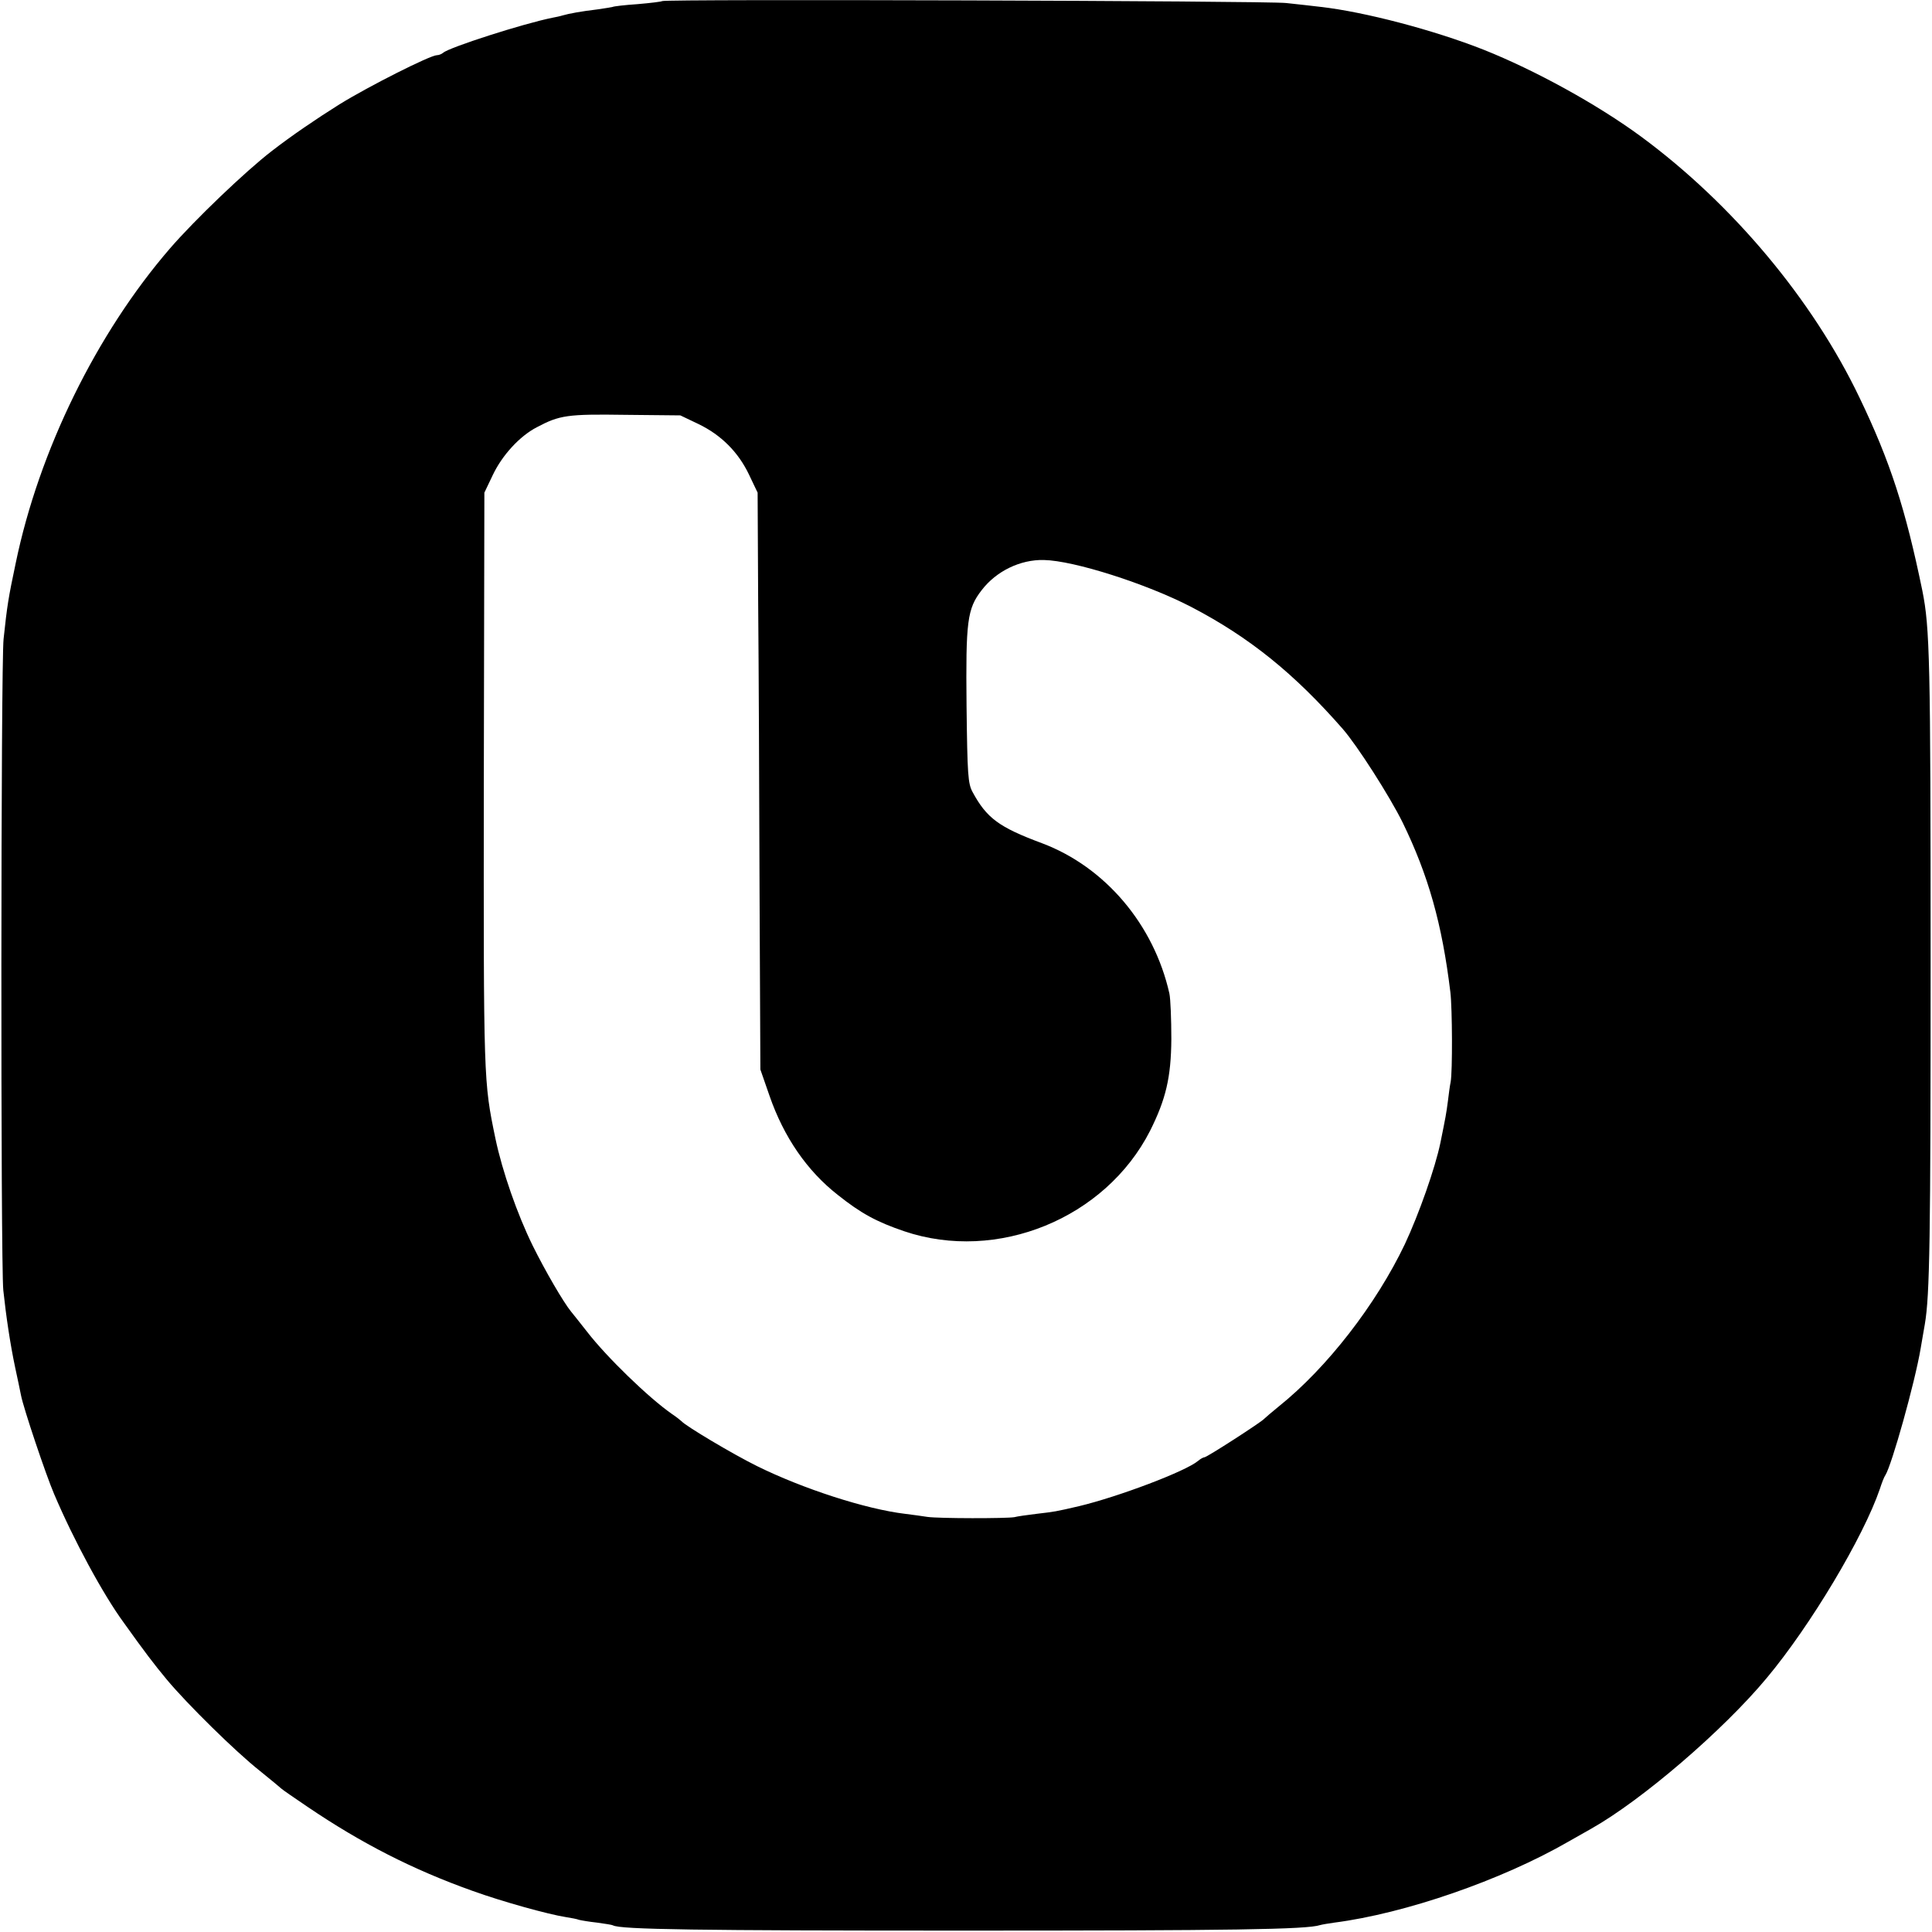 <?xml version="1.0" standalone="no"?>
<!DOCTYPE svg PUBLIC "-//W3C//DTD SVG 20010904//EN"
 "http://www.w3.org/TR/2001/REC-SVG-20010904/DTD/svg10.dtd">
<svg version="1.0" xmlns="http://www.w3.org/2000/svg"
 width="700pt" height="700pt" viewBox="0 0 700 700"
 preserveAspectRatio="xMidYMid meet">
<g transform="translate(0,700) scale(0.1,-0.1)"
fill="#000000" stroke="none">
<path d="M2399 6996 c-2 -2 -42 -7 -89 -11 -46 -3 -87 -8 -90 -10 -3 -1 -27
-5 -55 -9 -59 -7 -103 -15 -127 -22 -9 -3 -25 -6 -35 -8 -106 -21 -376 -108
-397 -127 -6 -5 -16 -9 -23 -9 -24 0 -246 -112 -353 -178 -86 -54 -174 -114
-245 -169 -95 -73 -280 -250 -369 -353 -267 -309 -475 -734 -559 -1140 -27
-128 -31 -153 -44 -275 -10 -88 -11 -2265 -1 -2360 10 -94 25 -195 43 -280 8
-38 18 -83 21 -100 9 -47 90 -288 120 -358 71 -167 178 -365 253 -467 75 -105
110 -151 155 -205 74 -89 250 -262 336 -330 41 -33 77 -63 80 -66 3 -3 46 -33
95 -66 195 -132 381 -227 597 -304 108 -39 274 -85 338 -95 19 -3 41 -7 48
-10 8 -2 37 -7 65 -10 29 -4 55 -8 58 -10 26 -15 310 -19 1269 -19 970 0 1245
4 1293 20 7 2 30 6 52 9 256 33 606 154 847 293 35 20 72 41 83 47 183 103
478 356 636 546 159 190 351 512 410 685 7 22 16 45 20 50 23 36 107 335 128
460 6 33 12 72 15 87 18 105 21 311 21 1313 0 1096 -3 1210 -30 1345 -61 296
-116 467 -228 700 -170 355 -460 701 -791 945 -159 117 -385 241 -571 315
-180 71 -431 137 -590 155 -27 3 -84 10 -125 14 -70 8 -2252 15 -2261 7z m131
-1532 c83 -40 145 -102 184 -184 l31 -65 2 -400 c2 -220 4 -690 5 -1045 l3
-645 33 -95 c52 -150 136 -272 247 -359 84 -67 141 -98 241 -132 337 -114 729
46 891 364 57 114 76 193 77 332 0 72 -3 146 -7 165 -56 250 -233 459 -462
545 -156 58 -200 91 -251 185 -17 31 -19 63 -22 313 -3 306 2 351 55 419 53
69 140 111 225 109 109 -2 372 -86 534 -170 211 -110 373 -241 549 -442 53
-61 169 -242 217 -339 93 -191 143 -367 173 -615 7 -58 8 -288 1 -325 -3 -14
-7 -45 -10 -70 -6 -46 -8 -56 -27 -150 -19 -92 -78 -259 -129 -368 -104 -218
-282 -448 -457 -588 -26 -21 -50 -42 -53 -45 -9 -11 -207 -139 -216 -139 -4 0
-15 -6 -23 -13 -45 -38 -289 -130 -431 -164 -86 -20 -87 -20 -155 -28 -33 -4
-69 -9 -80 -12 -29 -5 -273 -5 -315 1 -19 3 -55 8 -80 11 -143 17 -371 91
-537 173 -89 44 -258 145 -273 162 -3 3 -19 16 -37 28 -83 58 -235 205 -306
297 -26 33 -52 66 -58 73 -27 33 -93 146 -139 239 -56 114 -110 269 -135 388
-43 208 -43 204 -42 1295 l2 1045 31 65 c34 71 97 140 159 172 83 44 111 48
320 45 l200 -2 65 -31z"/>
</g>
</svg>
